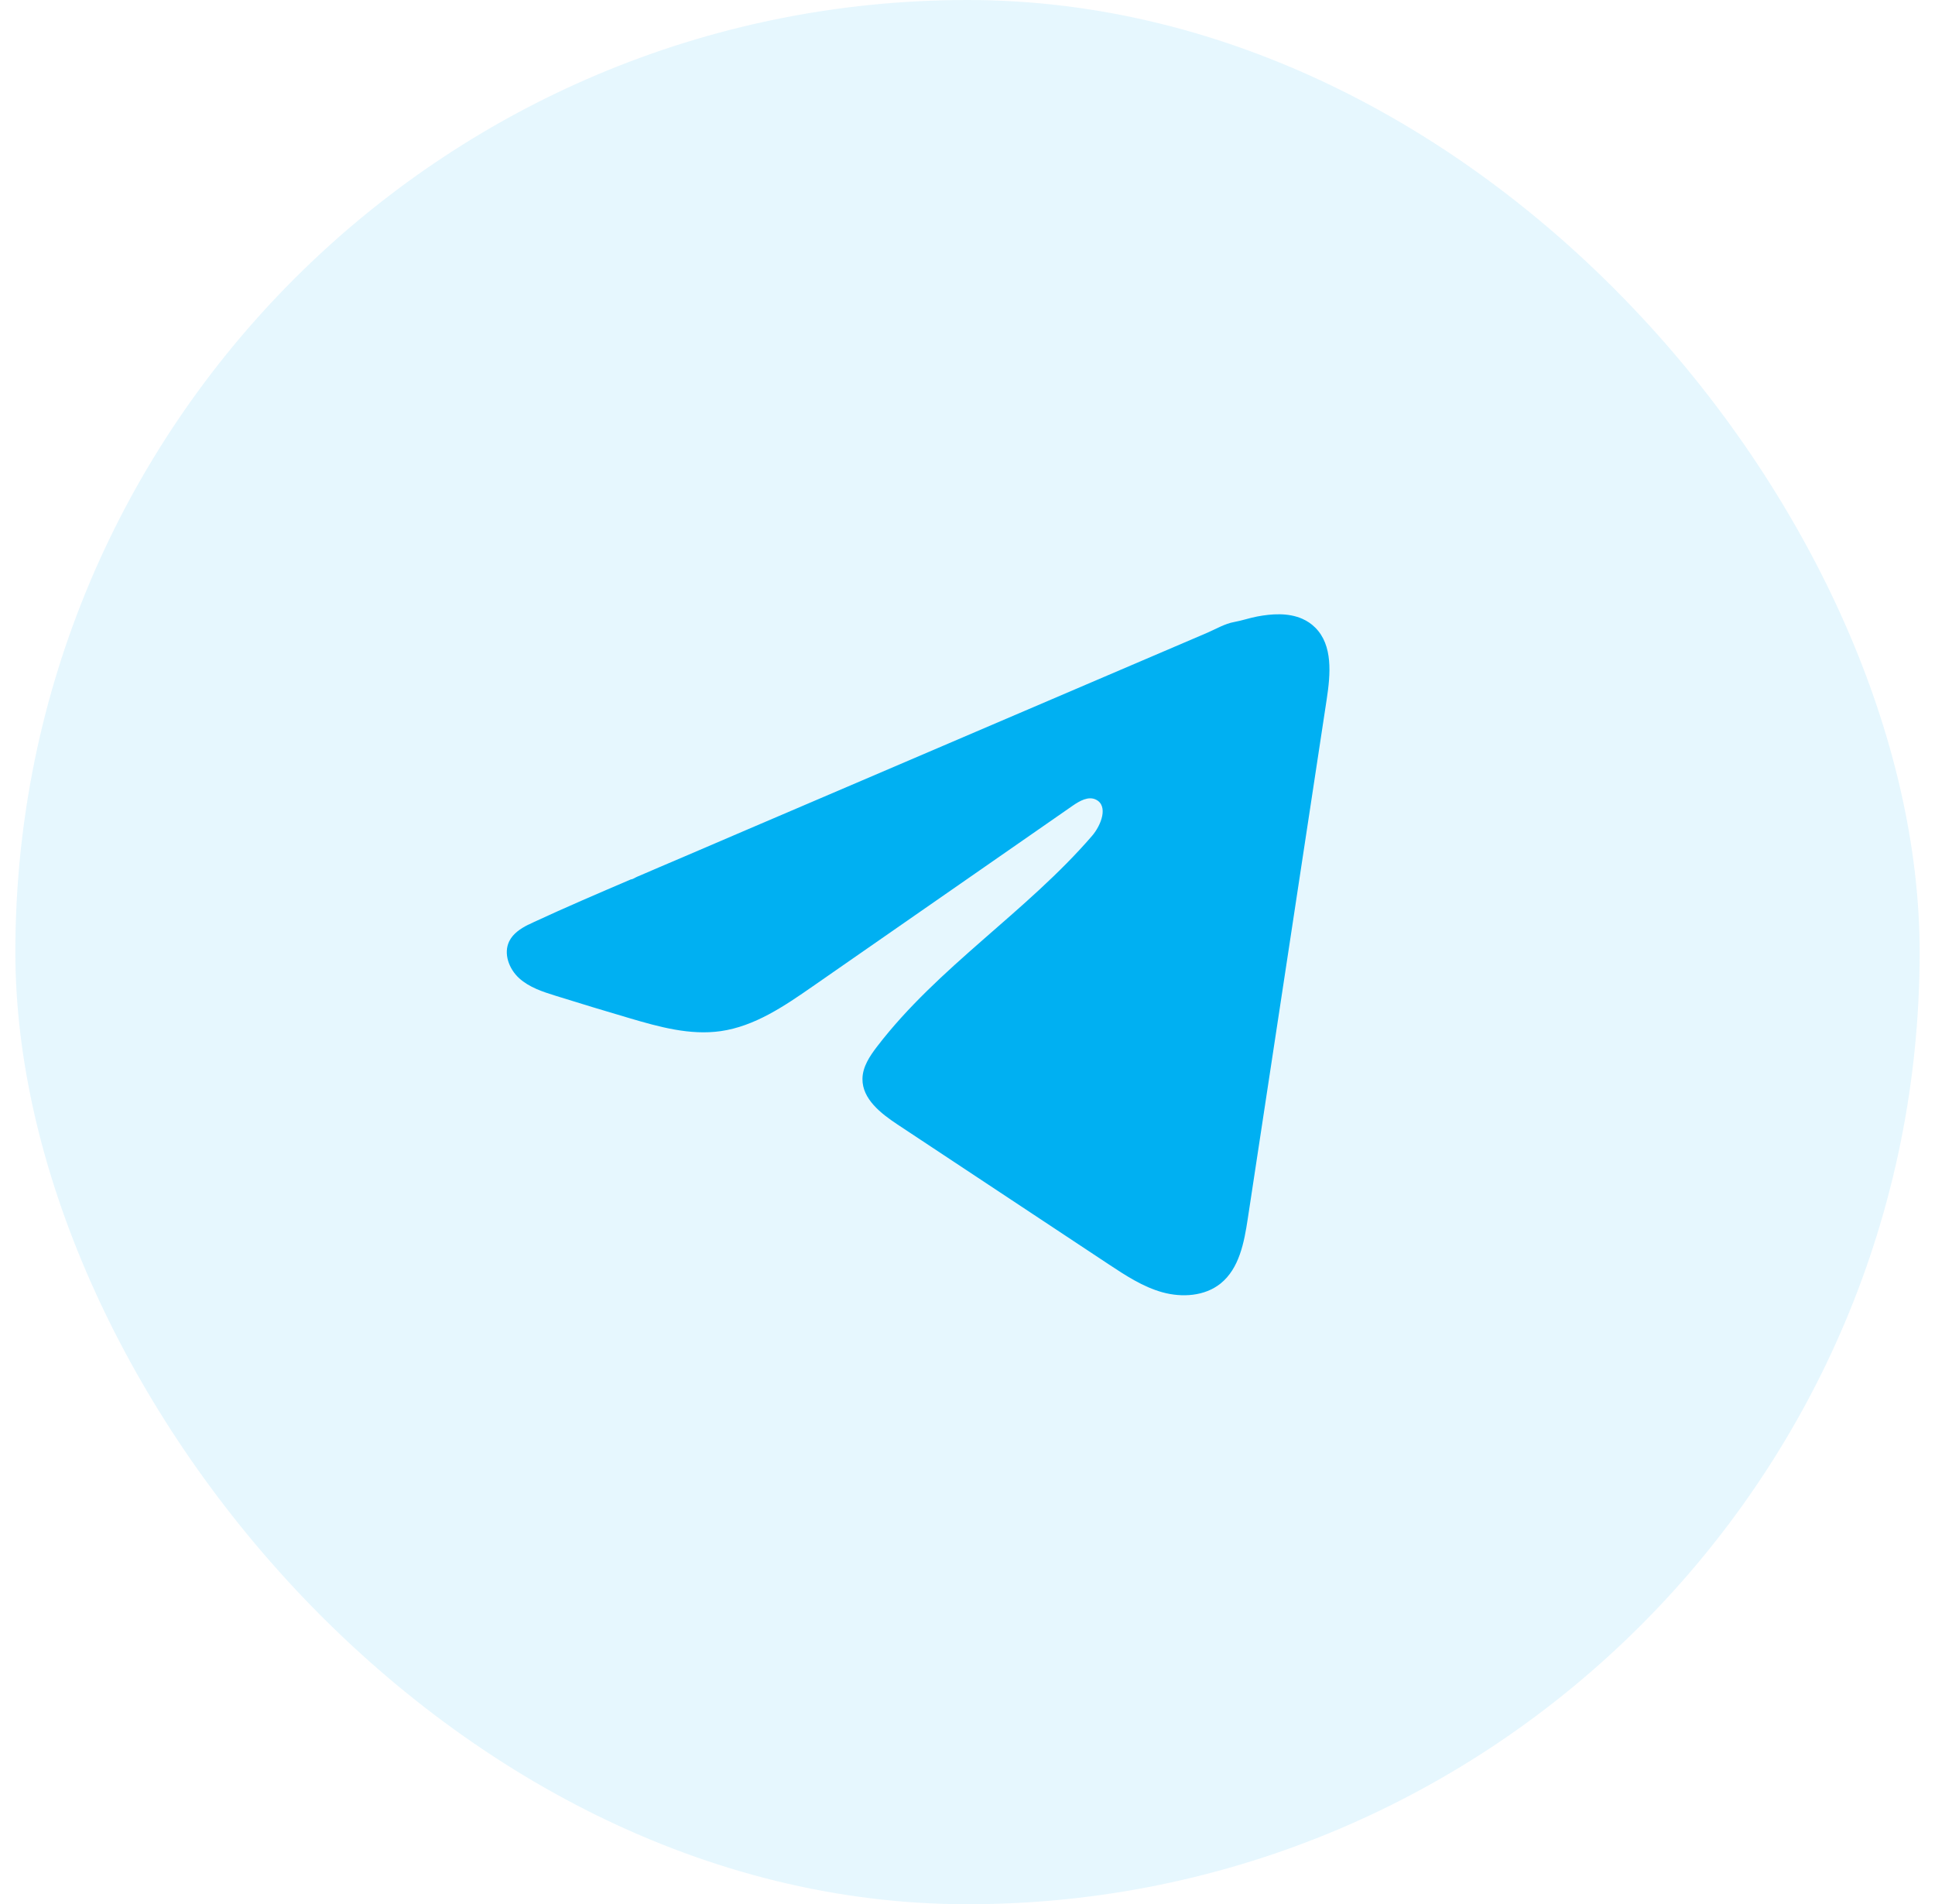 <svg width="63" height="62" viewBox="0 0 63 62" fill="none" xmlns="http://www.w3.org/2000/svg">
<rect x="0.5" width="62" height="62" rx="31" fill="#00B0F2" fill-opacity="0.1"/>
<path d="M17.204 30.107C17.265 30.076 17.327 30.047 17.387 30.019C18.429 29.536 19.486 29.084 20.541 28.632C20.598 28.632 20.693 28.566 20.747 28.544C20.828 28.509 20.91 28.475 20.991 28.44L21.46 28.238C21.774 28.104 22.086 27.971 22.4 27.837C23.026 27.569 23.651 27.301 24.277 27.032C25.529 26.497 26.782 25.96 28.034 25.425C29.286 24.89 30.539 24.353 31.791 23.817C33.042 23.282 34.296 22.745 35.547 22.21C36.799 21.675 38.052 21.138 39.304 20.603C39.582 20.483 39.884 20.304 40.182 20.252C40.433 20.207 40.677 20.121 40.929 20.073C41.408 19.983 41.935 19.946 42.393 20.144C42.552 20.213 42.698 20.31 42.819 20.432C43.401 21.007 43.319 21.952 43.196 22.761C42.34 28.4 41.483 34.04 40.625 39.679C40.508 40.453 40.348 41.302 39.738 41.791C39.221 42.205 38.486 42.251 37.848 42.076C37.21 41.899 36.647 41.528 36.095 41.163C33.805 39.647 31.514 38.13 29.224 36.614C28.68 36.254 28.074 35.783 28.08 35.129C28.083 34.735 28.318 34.385 28.558 34.072C30.548 31.476 33.419 29.692 35.555 27.215C35.856 26.866 36.093 26.235 35.68 26.034C35.434 25.914 35.151 26.077 34.926 26.232C32.103 28.194 29.281 30.156 26.458 32.117C25.537 32.757 24.571 33.416 23.461 33.573C22.467 33.714 21.468 33.437 20.507 33.154C19.701 32.917 18.897 32.674 18.096 32.423C17.67 32.291 17.23 32.148 16.901 31.848C16.572 31.548 16.383 31.044 16.581 30.644C16.706 30.393 16.947 30.235 17.201 30.105L17.204 30.107Z" fill="#00B0F2"/>
</svg>
